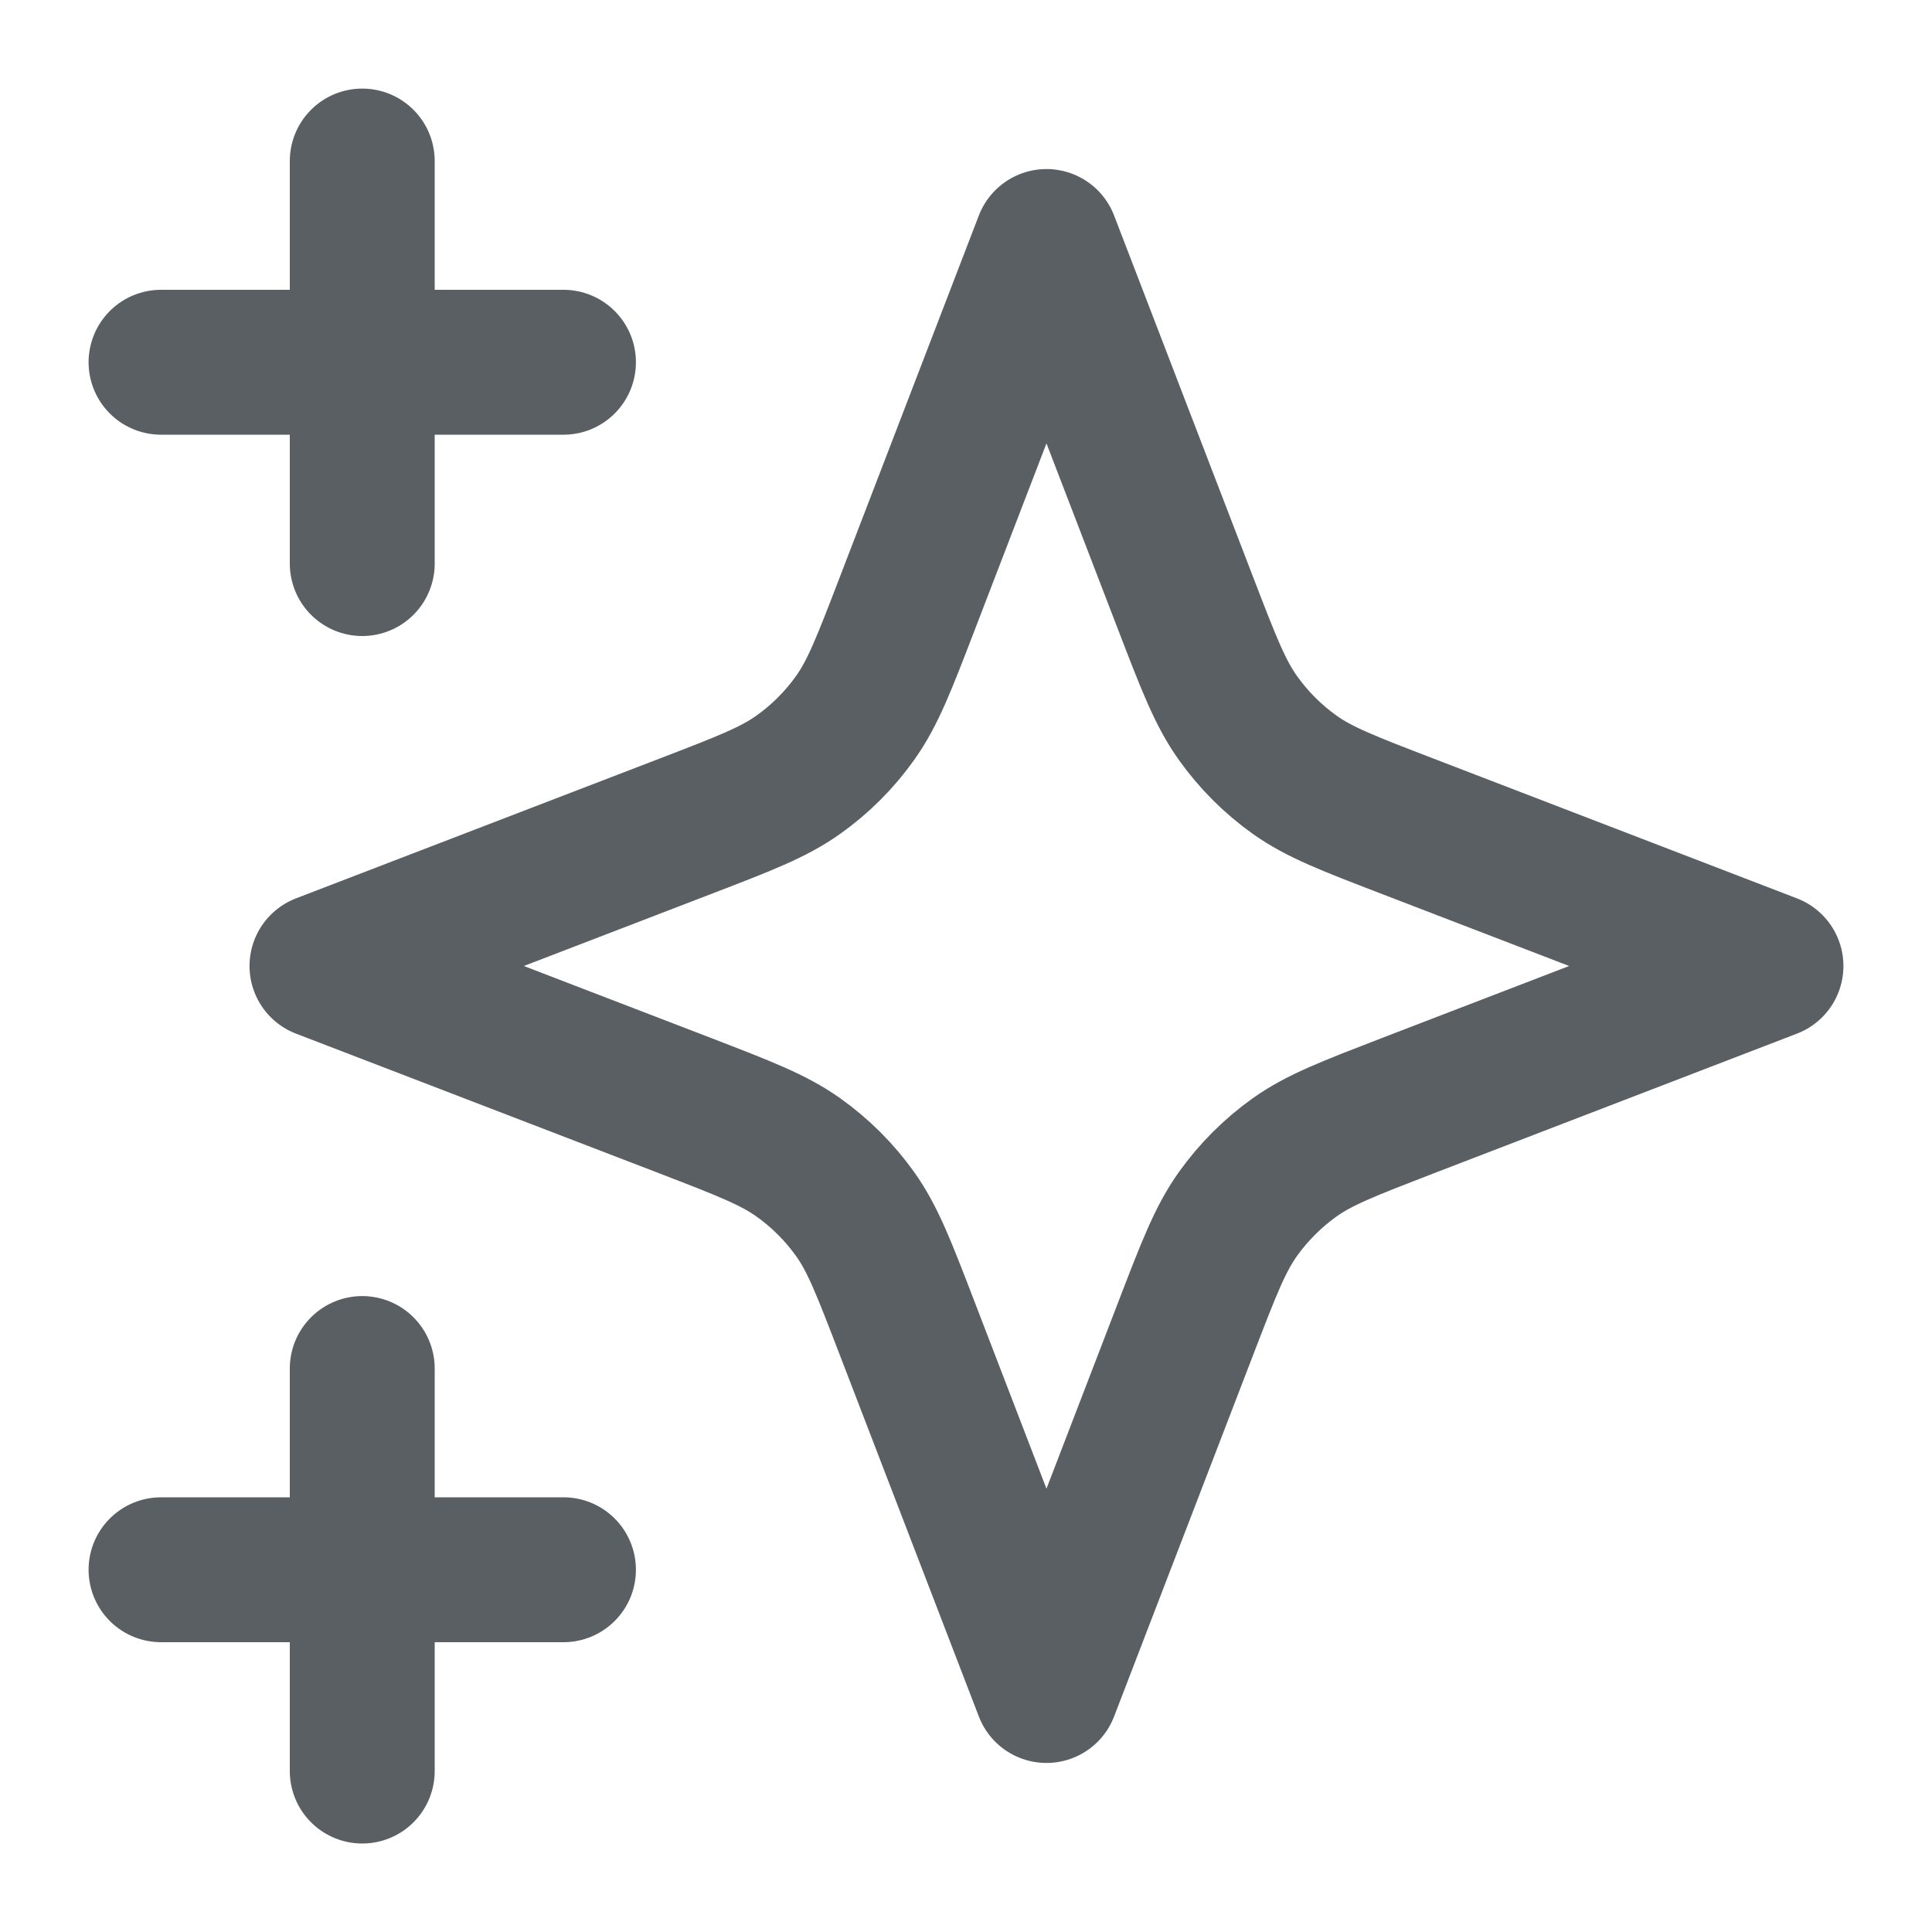 <svg width="20" height="20" viewBox="0 0 20 20" fill="none" xmlns="http://www.w3.org/2000/svg">
<g id="star-06" clip-path="url(#clip0_934_13398)">
<path id="Icon" d="M3.75 18.334V14.167M3.75 5.834V1.667M1.667 3.75H5.833M1.667 16.25H5.833M10.833 2.5L9.388 6.258C9.153 6.869 9.036 7.174 8.853 7.431C8.691 7.659 8.492 7.858 8.264 8.02C8.007 8.203 7.702 8.32 7.091 8.555L3.333 10L7.091 11.445C7.702 11.681 8.007 11.798 8.264 11.981C8.492 12.143 8.691 12.342 8.853 12.569C9.036 12.826 9.153 13.132 9.388 13.743L10.833 17.5L12.278 13.743C12.513 13.132 12.631 12.826 12.814 12.569C12.976 12.342 13.175 12.143 13.402 11.981C13.659 11.798 13.965 11.681 14.576 11.445L18.333 10L14.576 8.555C13.965 8.32 13.659 8.203 13.402 8.02C13.175 7.858 12.976 7.659 12.814 7.431C12.631 7.174 12.513 6.869 12.278 6.258L10.833 2.5Z" stroke="#595F62" stroke-width="1.5" stroke-linecap="round" stroke-linejoin="round"/>
</g>
<defs>
<clipPath id="clip0_934_13398">
<rect width="20" height="20" fill="white"/>
</clipPath>
</defs>
</svg>
